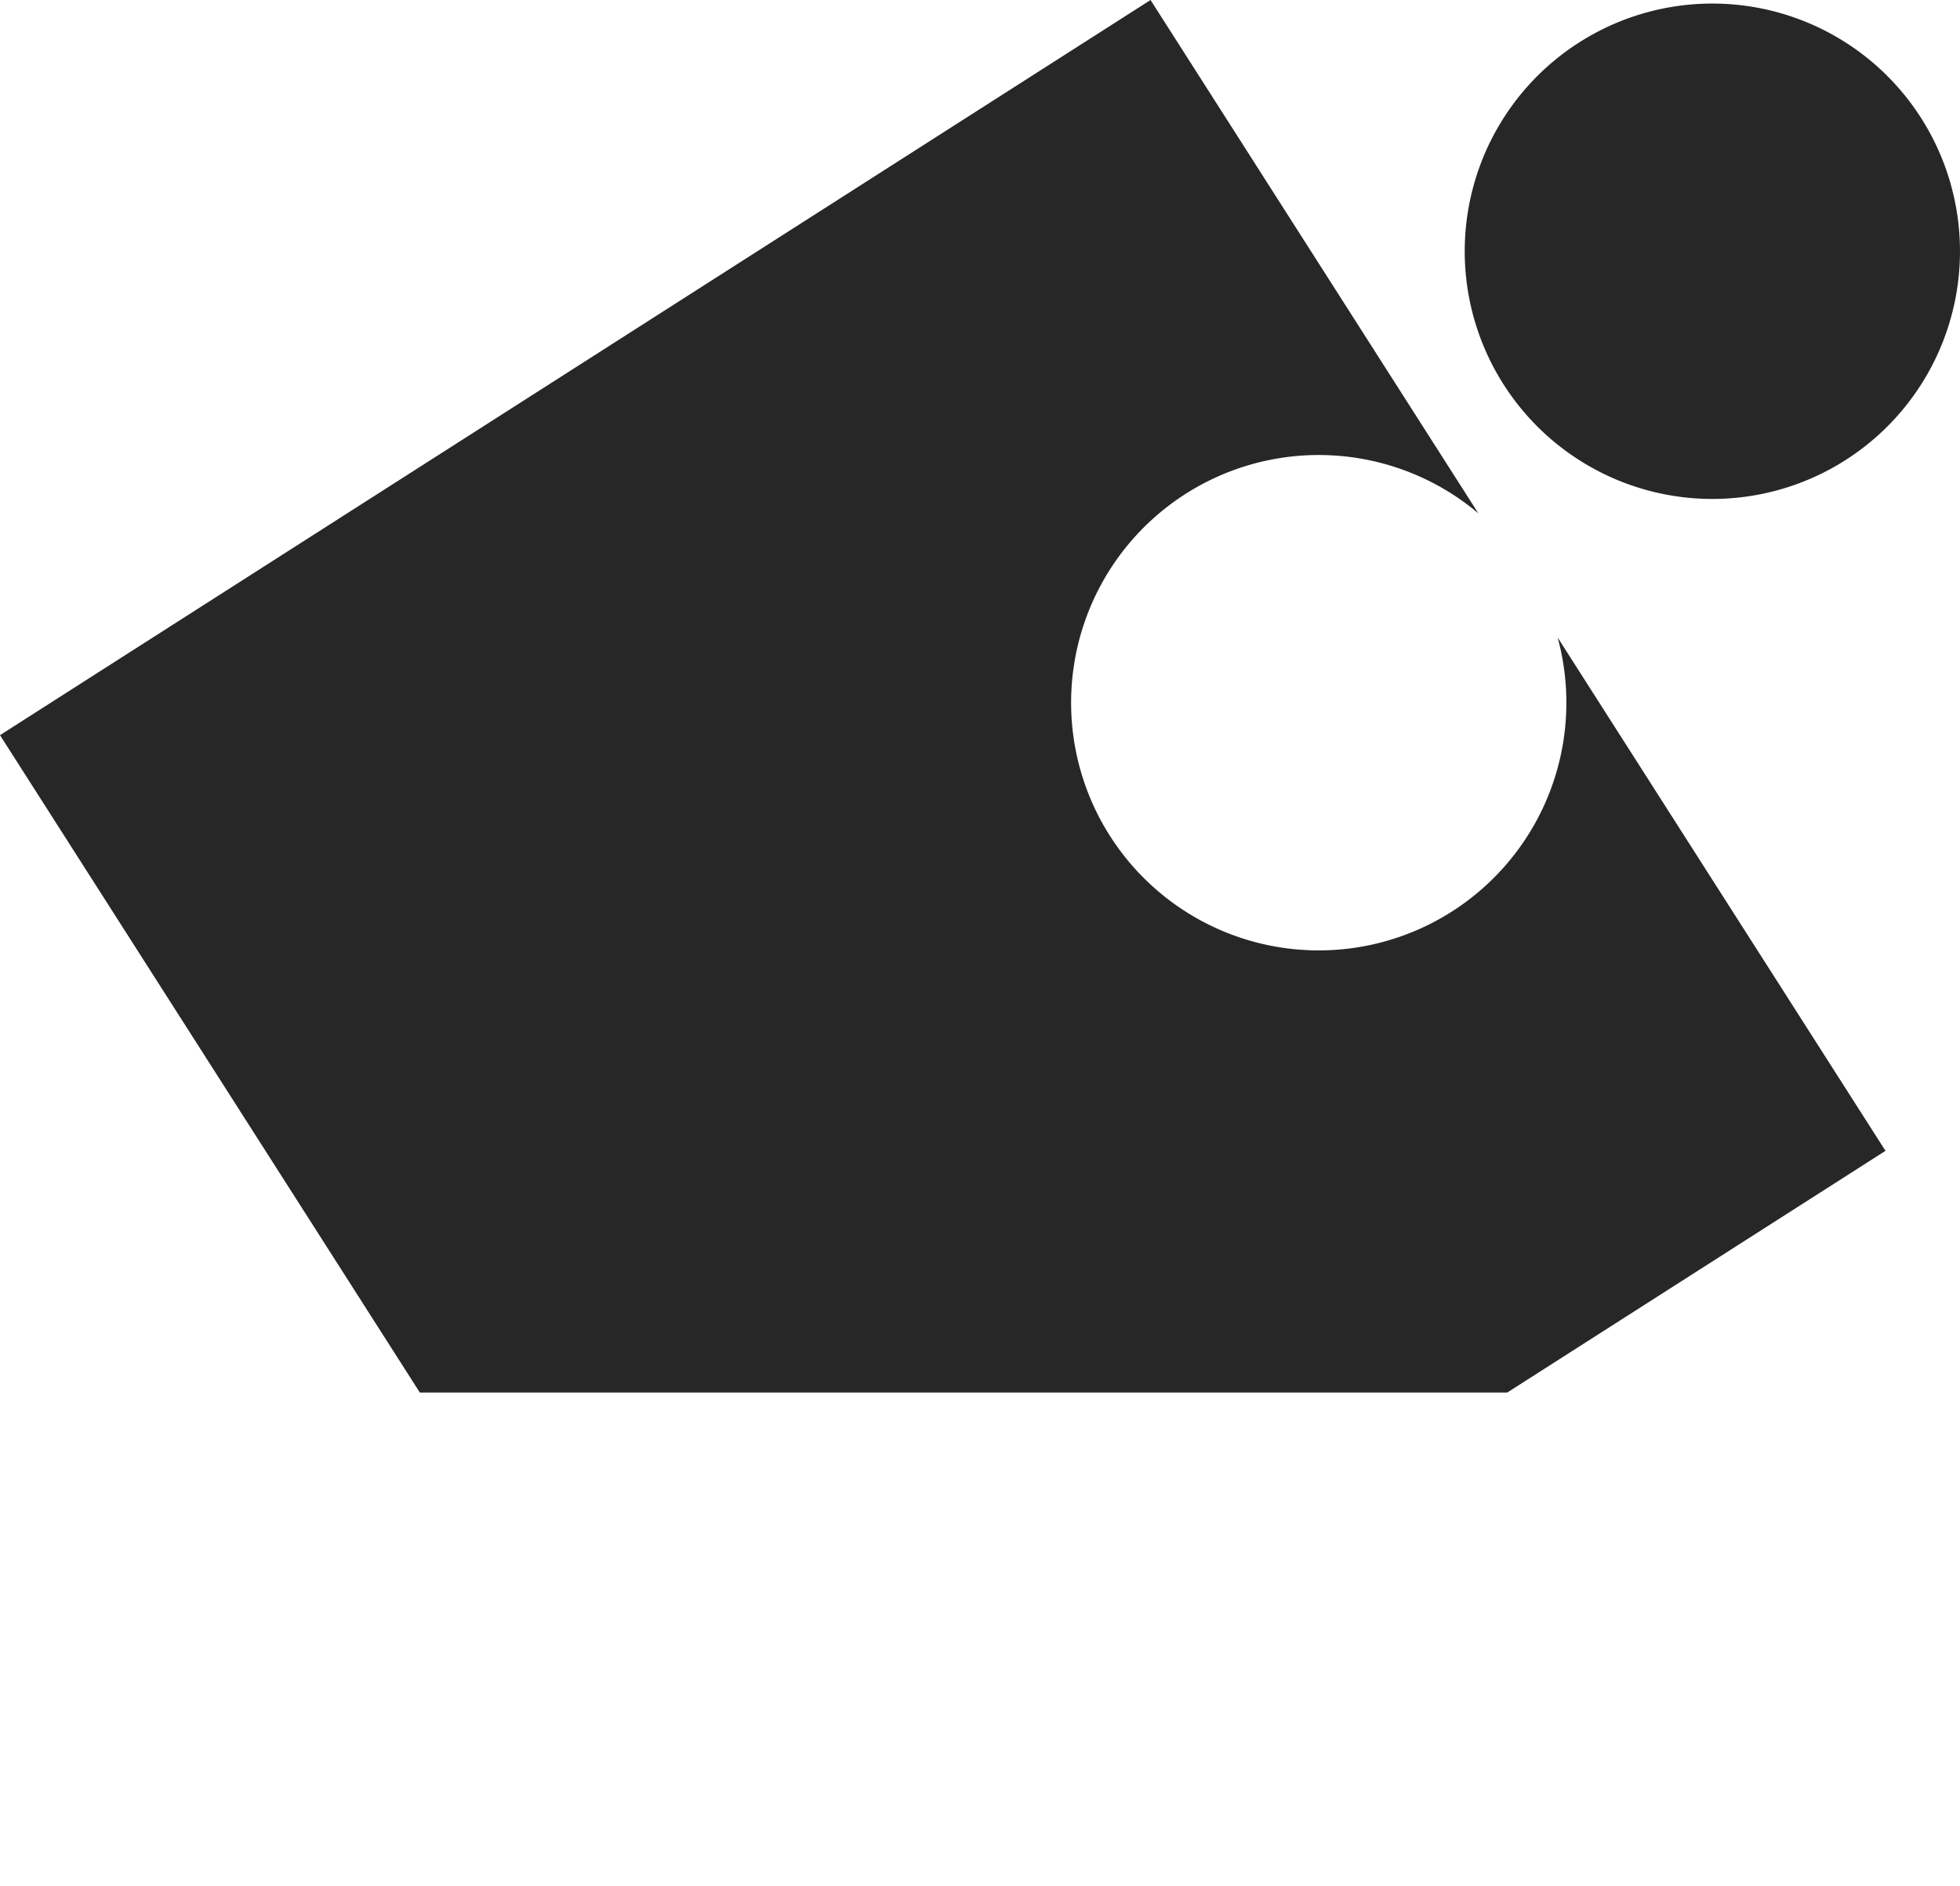 <svg xmlns="http://www.w3.org/2000/svg" xmlns:xlink="http://www.w3.org/1999/xlink" viewBox="0 0 611.83 588.58"><defs><style>.cls-1{fill:none;}.cls-2{clip-path:url(#clip-path);}.cls-3{fill:#282728;fill-rule:evenodd;}</style><clipPath id="clip-path" transform="translate(-10.17 -49.42)"><rect class="cls-1" width="655" height="484"/></clipPath></defs><title>footer_big_shape</title><g id="Layer_2" data-name="Layer 2"><g id="Footer"><g class="cls-2"><path class="cls-3" d="M10.17,278.85,369.32,49.42l102.33,160.2a77.3,77.3,0,1,0,24.75,38.75l102.34,160.2L239.6,638,10.17,278.85Z" transform="translate(-10.17 -49.42)"/><path class="cls-3" d="M503.08,62.69a77.3,77.3,0,1,1-23.53,106.75A77.3,77.3,0,0,1,503.08,62.69Z" transform="translate(-10.17 -49.42)"/></g></g></g></svg>